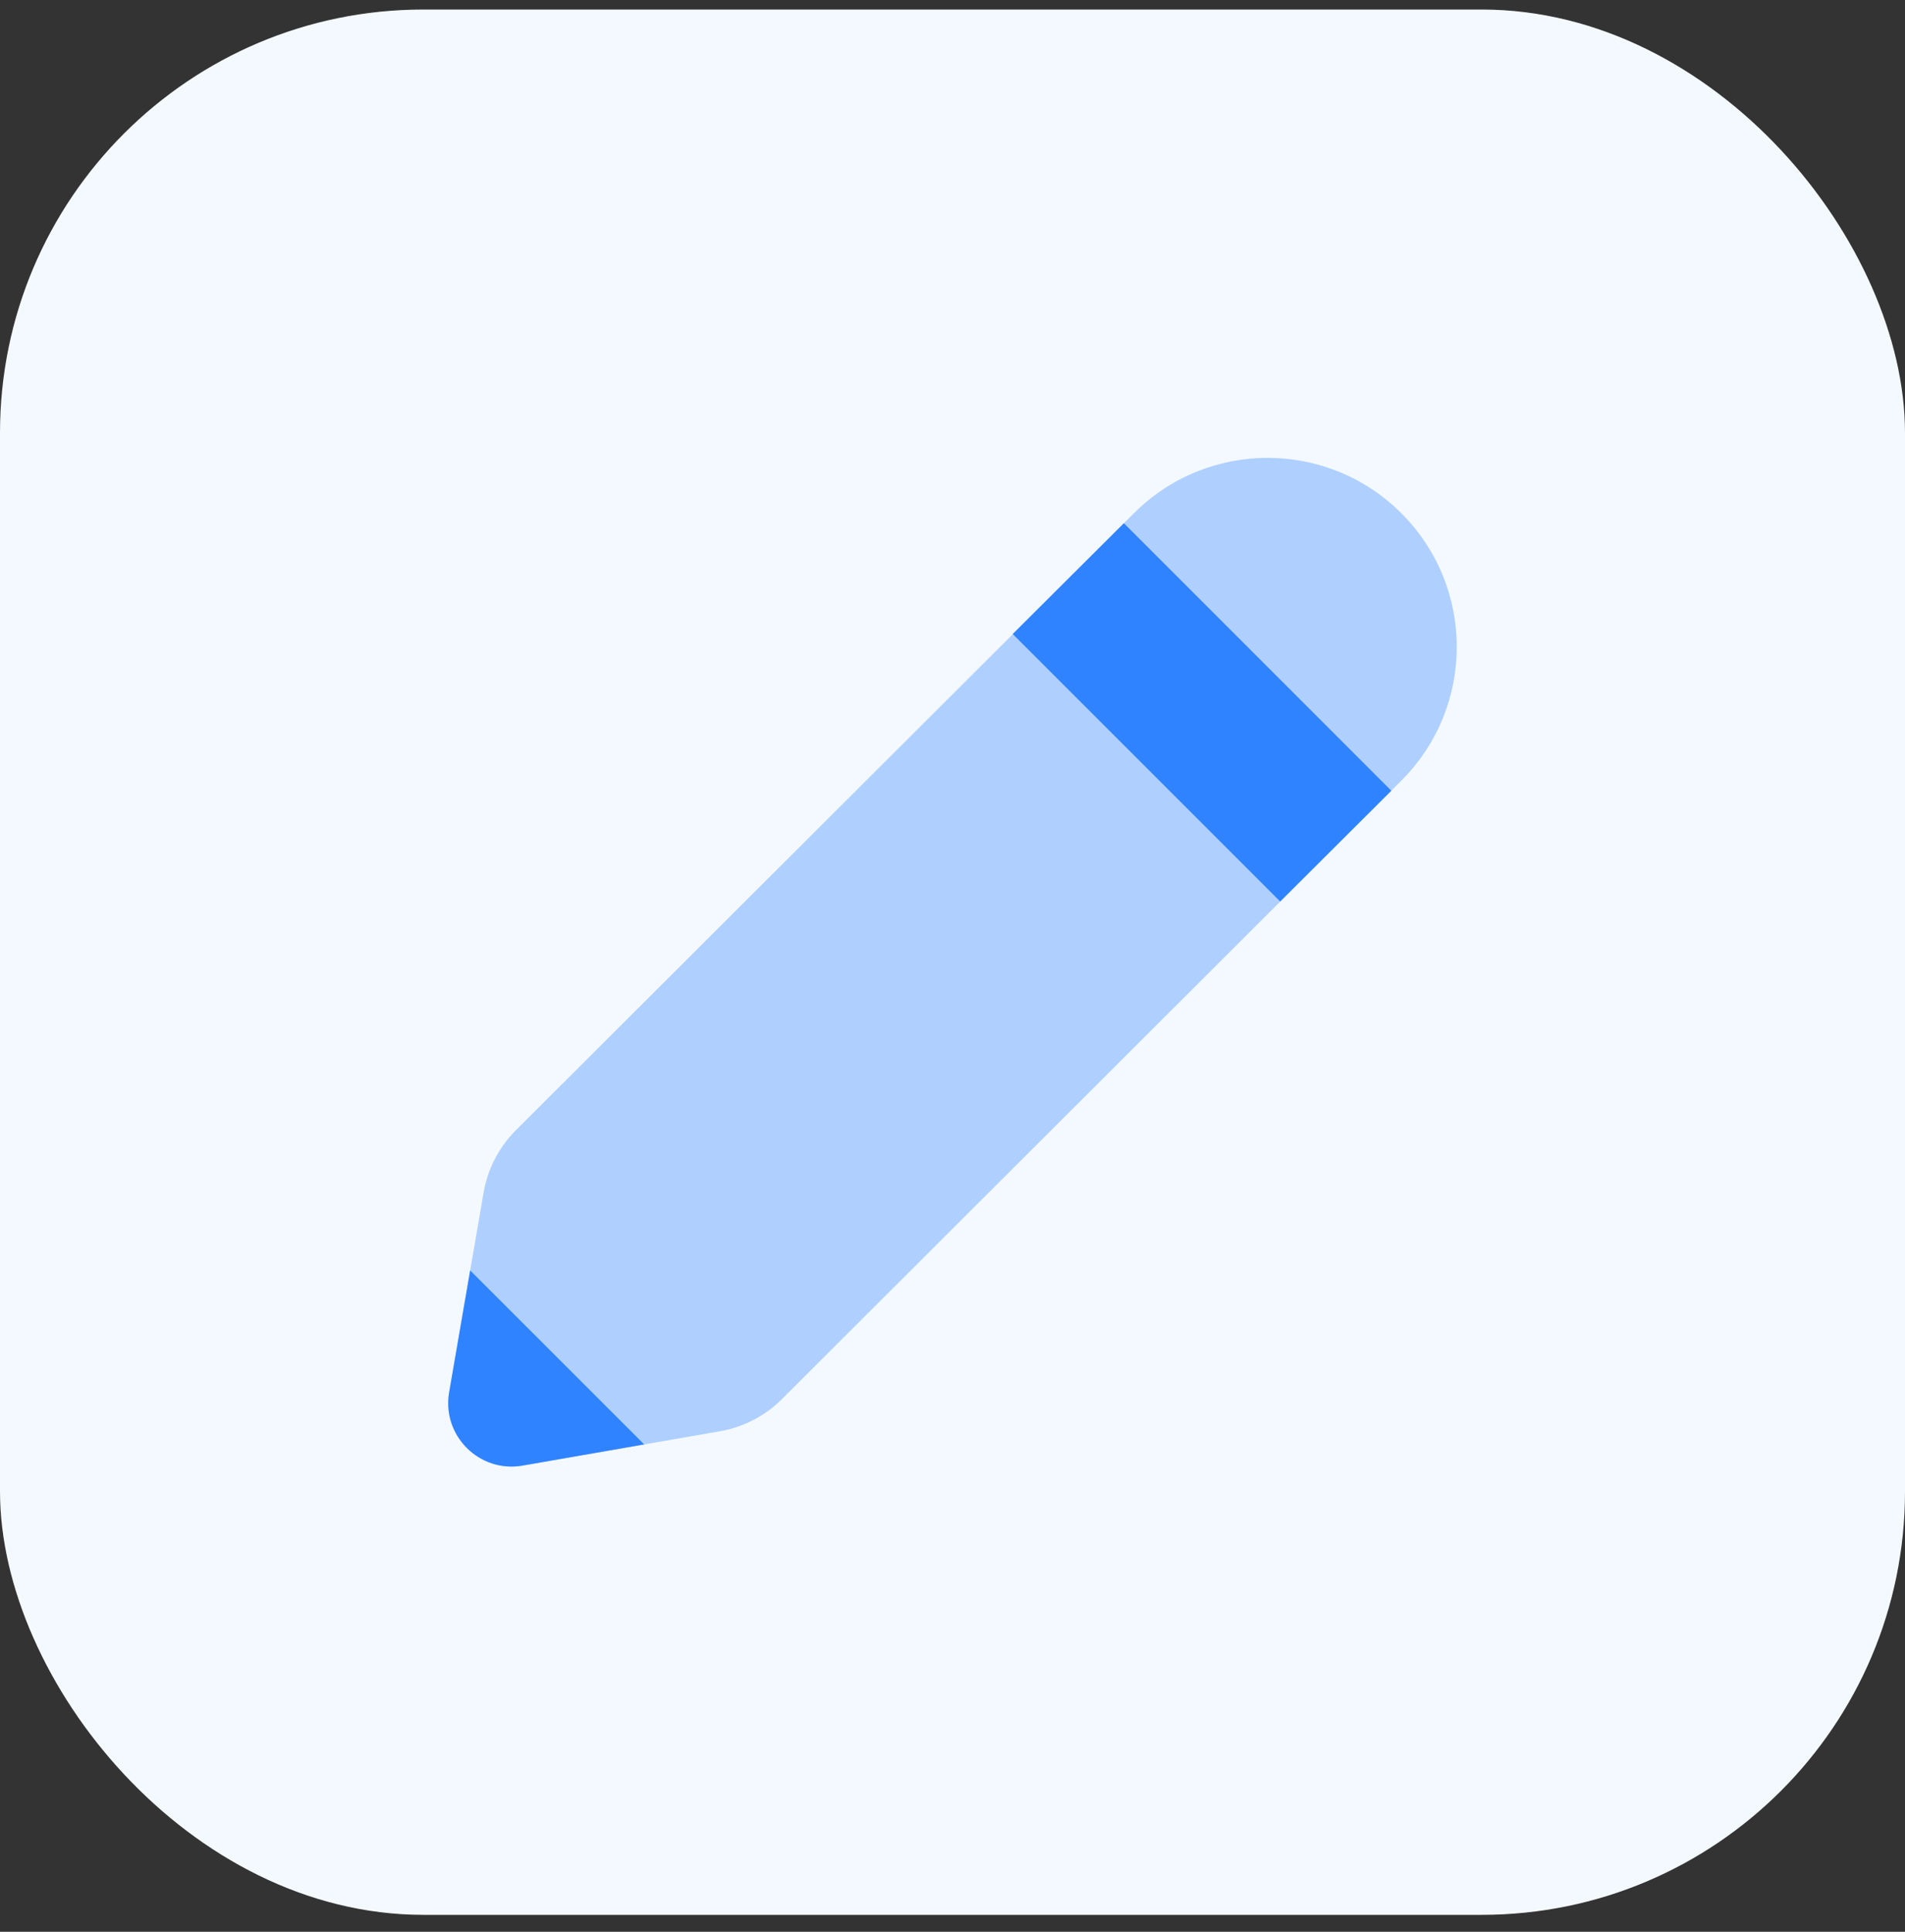 <svg width="72" height="73" viewBox="0 0 72 73" fill="none" xmlns="http://www.w3.org/2000/svg">
<rect x="0" y="0" width="72" height="73" fill="#333333" stroke="none"/>
<rect y="0.36" width="72" height="72" rx="16" fill="#F4F9FF"/>
<path opacity="0.35" d="M52.964 19.395C50.173 16.604 45.648 16.604 42.857 19.395L19.498 42.709C18.859 43.348 18.433 44.168 18.279 45.059L16.976 52.613C16.695 54.248 18.116 55.667 19.75 55.383L27.215 54.085C28.101 53.93 28.918 53.507 29.553 52.871L52.964 29.5C55.758 26.709 55.758 22.186 52.964 19.395Z" fill="#3083FF"/>
<path d="M38.276 23.959L48.384 34.066L52.585 29.88L42.477 19.772L38.276 23.959Z" fill="#3083FF"/>
<path d="M17.77 48.007L16.976 52.613C16.695 54.248 18.116 55.667 19.75 55.383L24.348 54.583L17.77 48.007Z" fill="#3083FF"/>
</svg>
